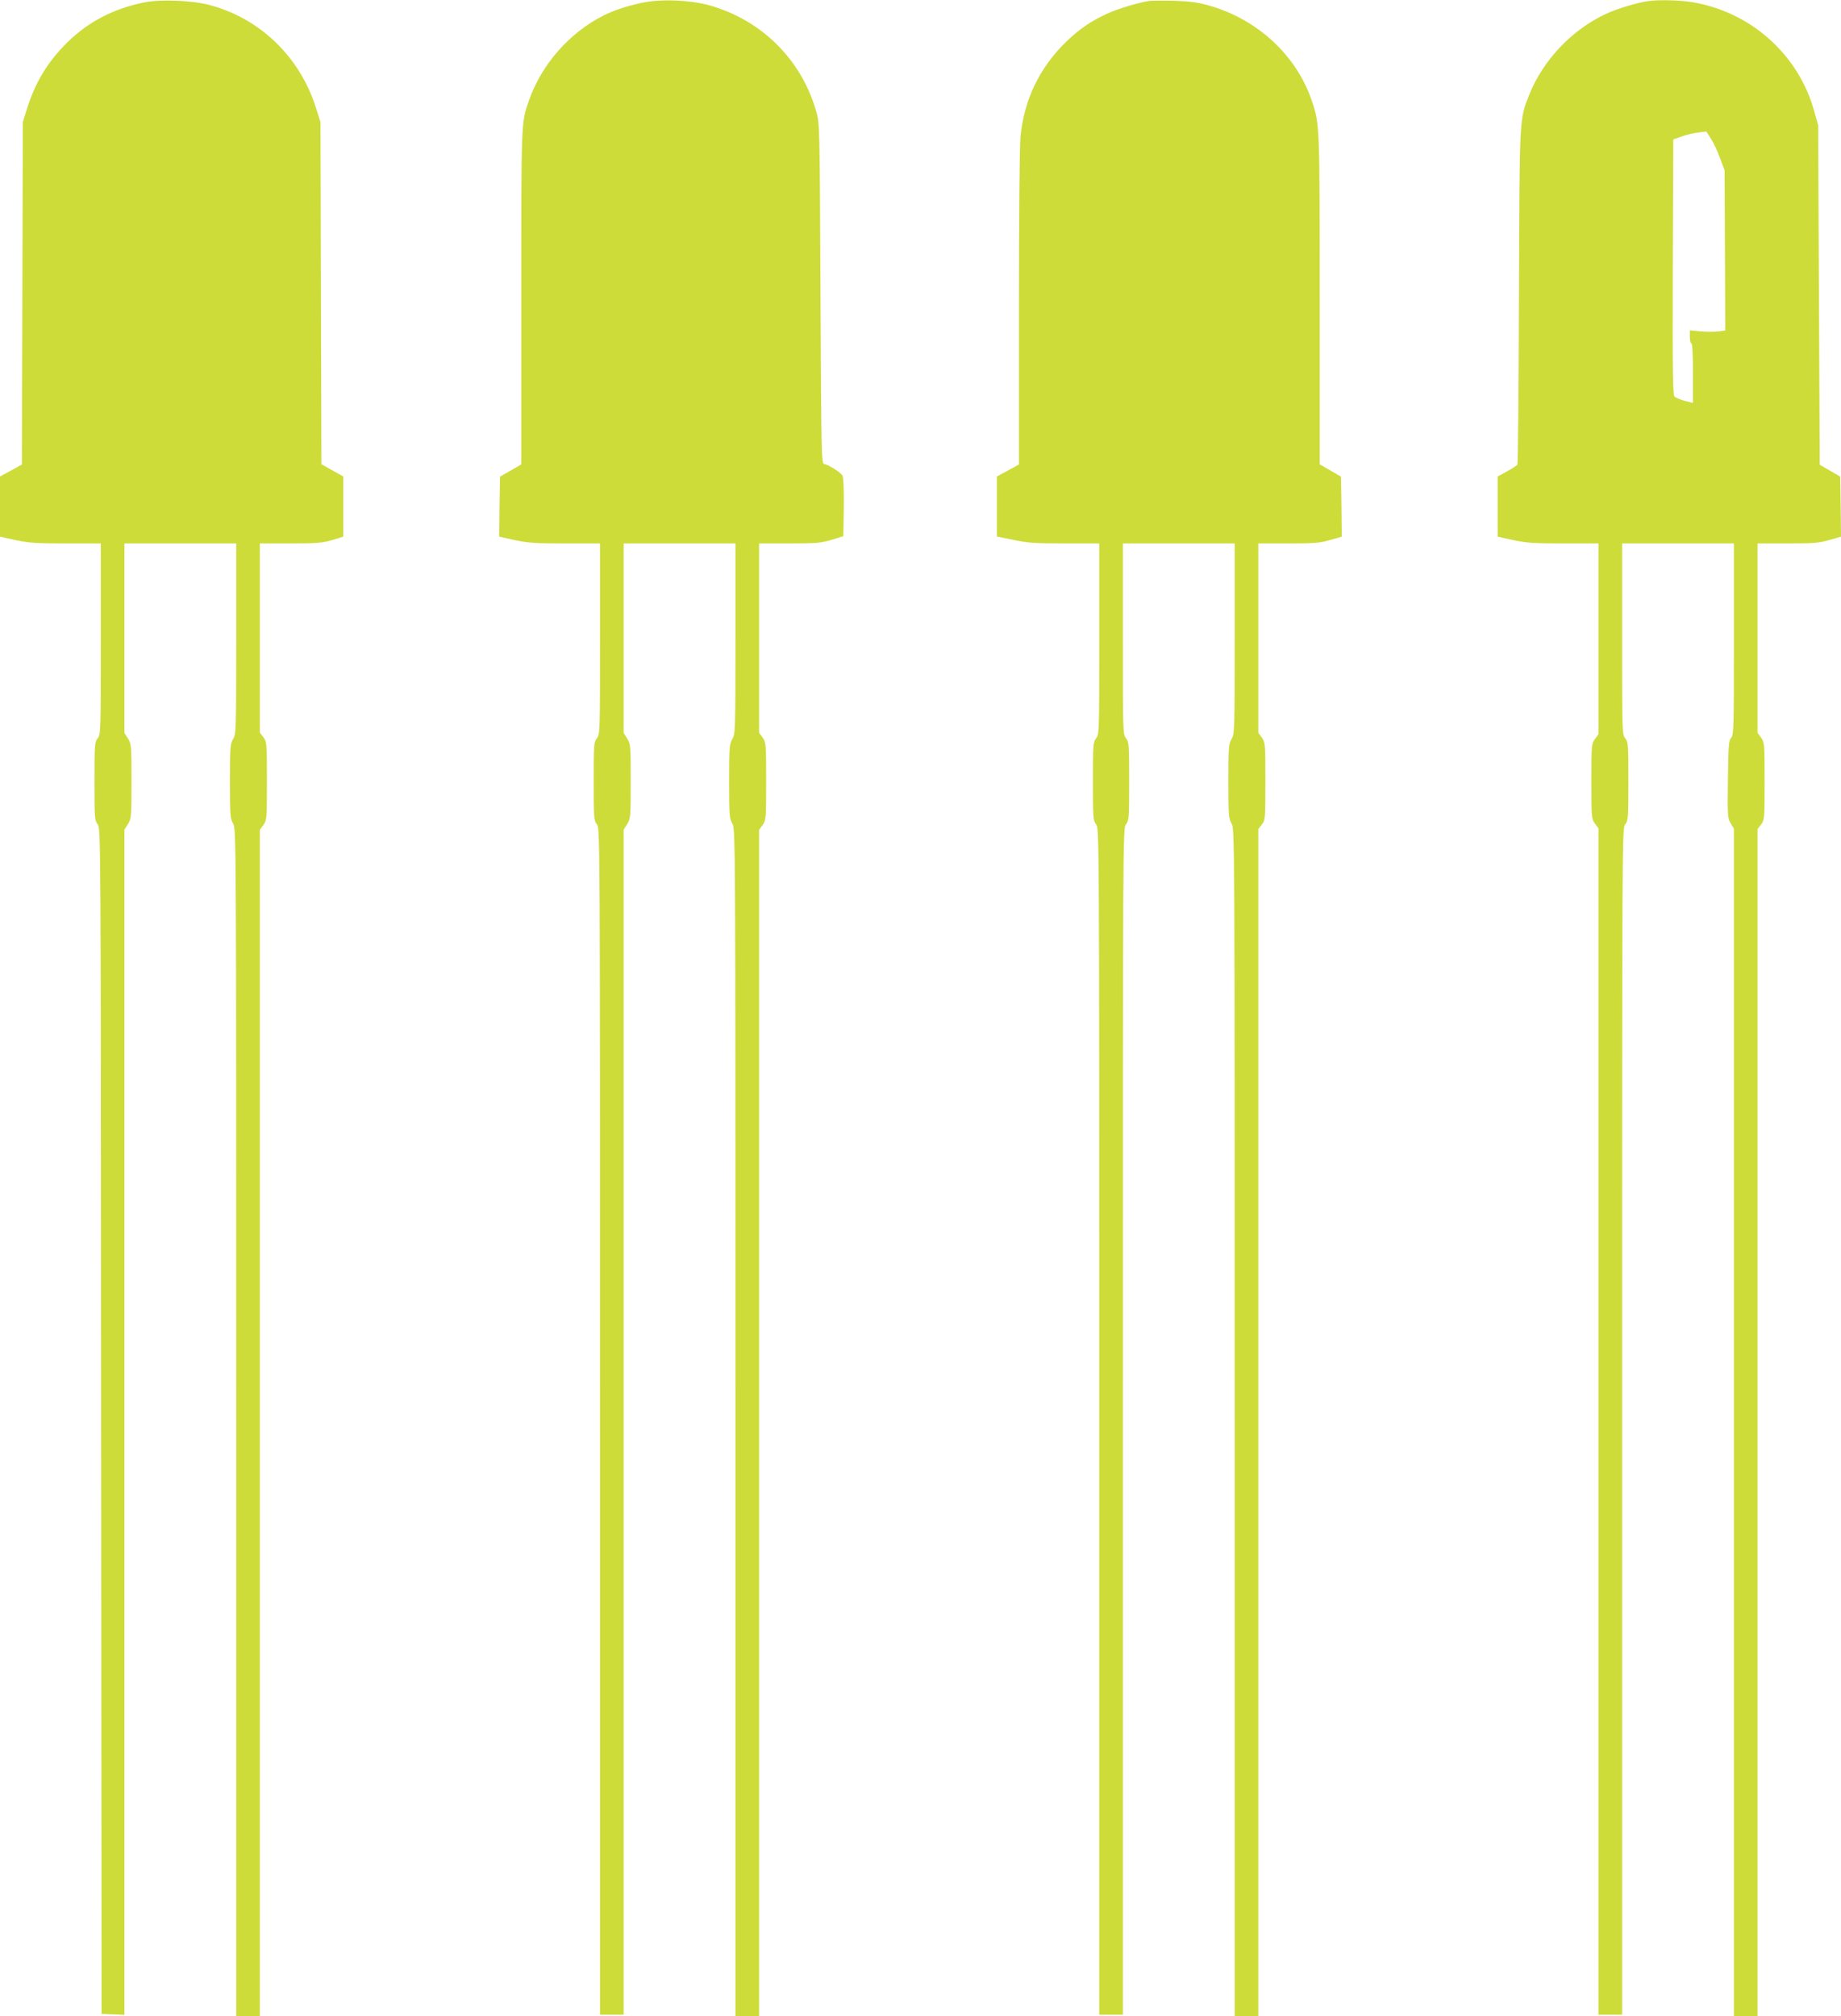 <?xml version="1.0" standalone="no"?>
<!DOCTYPE svg PUBLIC "-//W3C//DTD SVG 20010904//EN"
 "http://www.w3.org/TR/2001/REC-SVG-20010904/DTD/svg10.dtd">
<svg version="1.0" xmlns="http://www.w3.org/2000/svg"
 width="1169pt" height="1280pt" viewBox="0 0 1169 1280"
 preserveAspectRatio="xMidYMid meet">
<g transform="translate(0,1280) scale(0.1,-0.1)"
fill="#cddc39" stroke="none">
<path d="M923 12786 c-208 -40 -381 -133 -520 -280 -112 -117 -185 -244 -235
-407 l-23 -74 -3 -1087 -3 -1087 -69 -38 -70 -38 0 -191 0 -191 100 -22 c86
-18 134 -21 320 -21 l220 0 0 -606 c0 -591 0 -606 -20 -631 -19 -24 -20 -41
-20 -273 0 -232 1 -249 20 -273 20 -25 20 -43 22 -3789 l3 -3763 73 -3 72 -3
0 3762 0 3762 23 36 c21 35 22 45 22 271 0 226 -1 236 -22 271 l-23 36 0 602
0 601 355 0 355 0 0 -605 c0 -587 -1 -605 -20 -637 -18 -31 -20 -51 -20 -268
0 -217 2 -237 20 -268 20 -32 20 -52 20 -3802 l0 -3770 75 0 75 0 0 3766 0
3766 23 31 c21 31 22 39 22 279 0 240 -1 247 -22 277 l-23 30 0 601 0 600 193
0 c167 0 201 3 265 21 l72 22 0 191 0 191 -70 39 -69 39 -3 1086 -3 1086 -28
88 c-102 327 -359 574 -684 657 -103 27 -302 35 -400 16z"/>
<path d="M4070 12781 c-101 -23 -167 -45 -235 -78 -218 -109 -397 -312 -477
-543 -49 -140 -48 -123 -48 -1250 l0 -1058 -67 -39 -68 -39 -3 -191 -2 -190
100 -22 c86 -18 134 -21 320 -21 l220 0 0 -606 c0 -591 0 -606 -20 -631 -19
-24 -20 -41 -20 -273 0 -232 1 -249 20 -273 20 -25 20 -40 20 -3791 l0 -3766
75 0 75 0 0 3761 0 3762 23 36 c21 35 22 45 22 271 0 226 -1 236 -22 271 l-23
36 0 602 0 601 355 0 355 0 0 -605 c0 -587 -1 -605 -20 -637 -18 -31 -20 -51
-20 -268 0 -217 2 -237 20 -268 20 -32 20 -52 20 -3802 l0 -3770 75 0 75 0 0
3766 0 3766 23 31 c21 31 22 39 22 277 0 238 -1 246 -22 277 l-23 31 0 601 0
601 193 0 c171 0 200 3 267 23 l75 23 3 182 c1 113 -2 190 -8 202 -11 21 -89
70 -117 74 -17 3 -18 61 -23 1082 -5 1071 -5 1080 -27 1156 -93 329 -347 581
-678 674 -126 35 -315 42 -435 15z"/>
<path d="M7295 12794 c-71 -12 -195 -49 -261 -79 -104 -47 -180 -99 -263 -179
-170 -165 -268 -368 -291 -603 -6 -65 -10 -500 -10 -1095 l0 -987 -70 -38 -70
-38 0 -190 0 -191 108 -22 c91 -19 139 -22 325 -22 l217 0 0 -606 c0 -591 0
-606 -20 -631 -19 -24 -20 -41 -20 -273 0 -232 1 -249 20 -273 20 -25 20 -40
20 -3791 l0 -3766 75 0 75 0 0 3766 c0 3751 0 3766 20 3791 19 24 20 41 20
273 0 232 -1 249 -20 273 -20 25 -20 40 -20 631 l0 606 355 0 355 0 0 -605 c0
-587 -1 -605 -20 -637 -18 -31 -20 -51 -20 -268 0 -217 2 -237 20 -268 20 -32
20 -52 20 -3802 l0 -3770 75 0 75 0 0 3769 0 3768 23 29 c21 28 22 35 22 274
0 238 -1 246 -22 277 l-23 31 0 601 0 601 191 0 c166 0 200 3 265 22 l74 21
-2 191 -3 190 -67 39 -68 39 0 1041 c0 1113 0 1119 -50 1266 -97 290 -346 520
-657 607 -67 19 -119 26 -218 29 -71 2 -143 1 -160 -1z"/>
<path d="M10465 12793 c-65 -9 -194 -47 -263 -79 -217 -99 -403 -294 -491
-514 -64 -161 -62 -130 -66 -1287 -2 -579 -6 -1057 -10 -1062 -3 -6 -32 -25
-65 -43 l-60 -33 0 -191 0 -191 100 -22 c86 -18 134 -21 320 -21 l220 0 0
-605 0 -606 -22 -30 c-22 -30 -23 -38 -23 -269 0 -231 1 -239 23 -269 l22 -30
0 -3766 0 -3765 75 0 75 0 0 3766 c0 3751 0 3766 20 3791 19 24 20 41 20 273
0 232 -1 249 -20 273 -20 25 -20 40 -20 631 l0 606 355 0 355 0 0 -607 c0
-564 -1 -608 -17 -626 -16 -17 -18 -47 -21 -264 -3 -232 -2 -246 17 -279 l21
-35 0 -3770 0 -3769 75 0 75 0 0 3769 0 3768 23 29 c21 28 22 35 22 274 0 238
-1 246 -22 277 l-23 31 0 601 0 601 191 0 c166 0 200 3 265 22 l74 21 -2 191
-3 190 -65 38 -65 38 -5 1078 -5 1077 -24 85 c-97 359 -398 630 -768 695 -79
14 -217 18 -288 8z m457 -997 l29 -78 2 -508 2 -508 -44 -6 c-24 -3 -74 -3
-112 0 l-69 7 0 -42 c0 -22 5 -41 10 -41 6 0 10 -70 10 -189 l0 -189 -51 13
c-27 7 -57 19 -65 26 -12 10 -14 124 -12 823 l3 811 55 19 c30 11 78 22 105
25 l50 6 29 -45 c16 -25 42 -80 58 -124z"/>
</g>
</svg>
